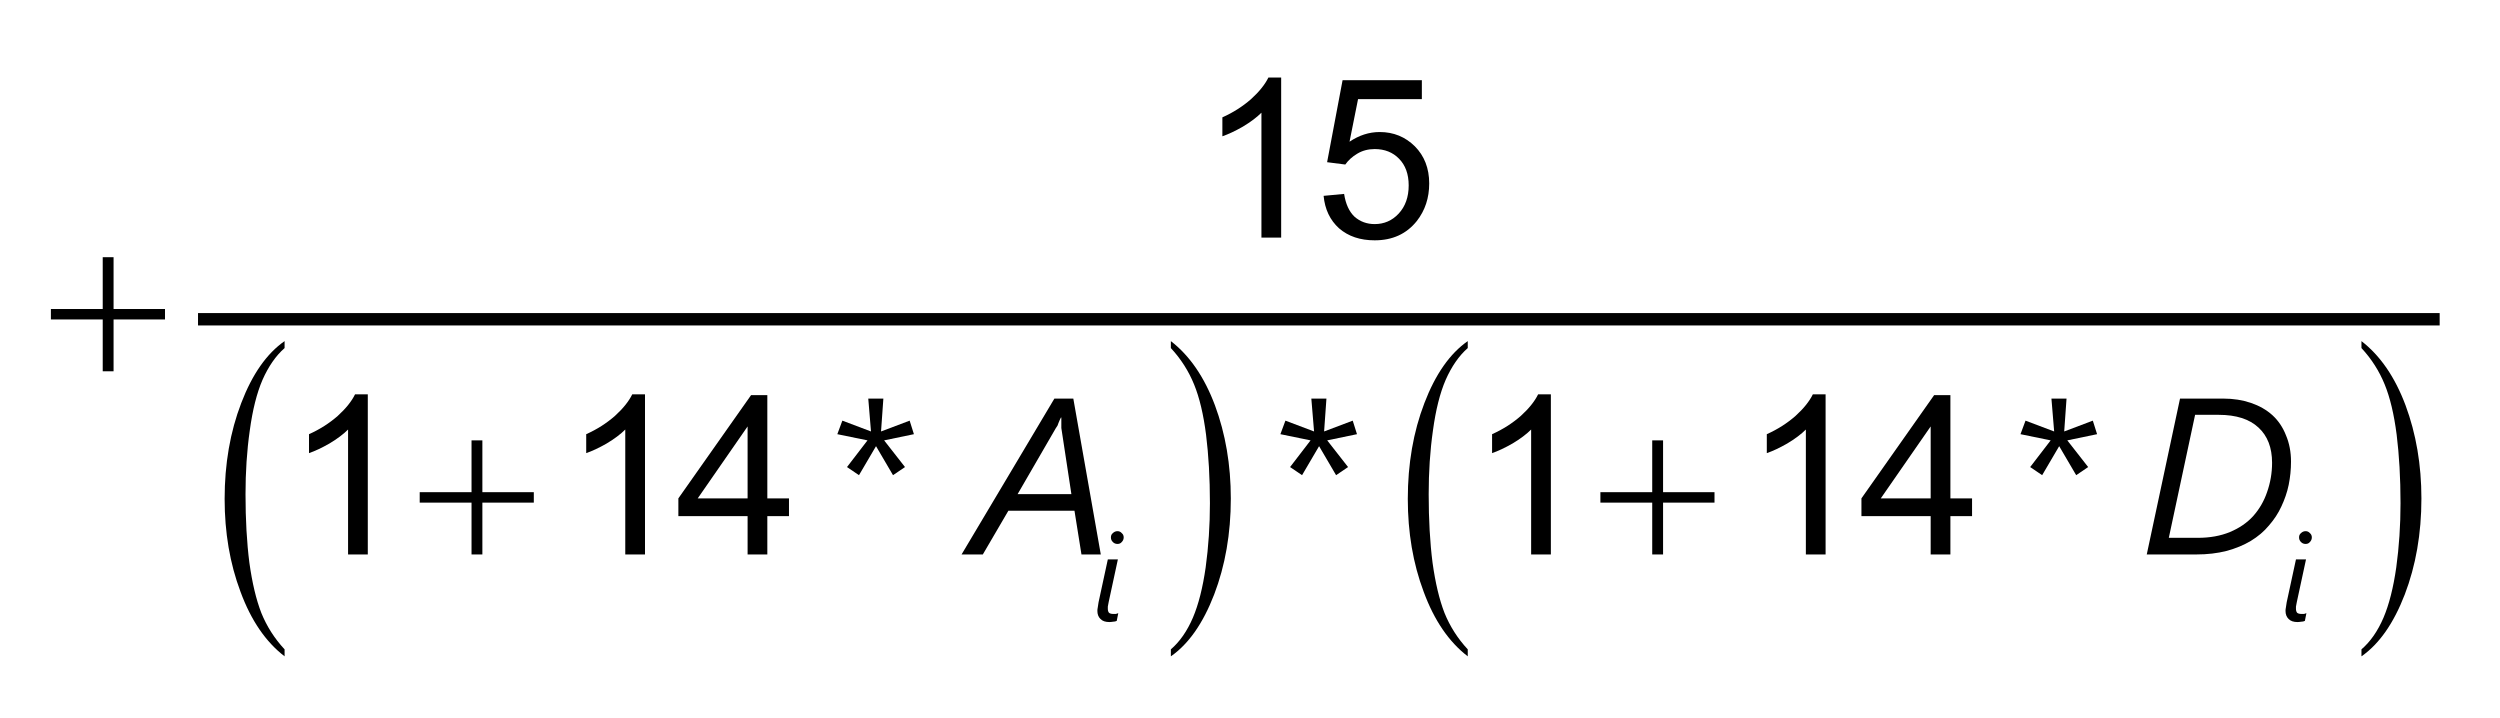 <?xml version="1.0" encoding="UTF-8"?>
<svg xmlns="http://www.w3.org/2000/svg" xmlns:xlink="http://www.w3.org/1999/xlink" width="101pt" height="29pt" viewBox="0 0 101 29" version="1.1">
<defs>
<g>
<symbol overflow="visible" id="glyph0-0">
<path style="stroke:none;" d="M 0.453 0 L 0.453 -5.625 L 4.953 -5.625 L 4.953 0 Z M 0.594 -0.141 L 4.812 -0.141 L 4.812 -5.484 L 0.594 -5.484 Z M 0.594 -0.141 "/>
</symbol>
<symbol overflow="visible" id="glyph0-1">
<path style="stroke:none;" d="M 2.25 -4.609 L 2.688 -4.609 L 2.688 -2.516 L 4.766 -2.516 L 4.766 -2.094 L 2.688 -2.094 L 2.688 0 L 2.25 0 L 2.25 -2.094 L 0.156 -2.094 L 0.156 -2.516 L 2.25 -2.516 Z M 2.25 -4.609 "/>
</symbol>
<symbol overflow="visible" id="glyph1-0">
<path style="stroke:none;" d="M 0.453 0 L 0.453 -8.75 L 4.953 -8.75 L 4.953 0 Z M 0.594 -0.219 L 4.812 -0.219 L 4.812 -8.531 L 0.594 -8.531 Z M 0.594 -0.219 "/>
</symbol>
<symbol overflow="visible" id="glyph1-1">
<path style="stroke:none;" d="M 2.797 2.734 L 2.797 3.016 C 2.035 2.43 1.441 1.562 1.016 0.406 C 0.586 -0.738 0.375 -1.988 0.375 -3.344 C 0.375 -4.758 0.598 -6.051 1.047 -7.219 C 1.492 -8.383 2.078 -9.219 2.797 -9.719 L 2.797 -9.438 C 2.441 -9.125 2.145 -8.695 1.906 -8.156 C 1.676 -7.625 1.504 -6.941 1.391 -6.109 C 1.273 -5.285 1.219 -4.426 1.219 -3.531 C 1.219 -2.508 1.27 -1.586 1.375 -0.766 C 1.488 0.047 1.648 0.723 1.859 1.266 C 2.078 1.805 2.391 2.297 2.797 2.734 Z M 2.797 2.734 "/>
</symbol>
<symbol overflow="visible" id="glyph1-2">
<path style="stroke:none;" d="M 0.203 -9.438 L 0.203 -9.719 C 0.961 -9.133 1.555 -8.27 1.984 -7.125 C 2.41 -5.977 2.625 -4.723 2.625 -3.359 C 2.625 -1.941 2.398 -0.648 1.953 0.516 C 1.504 1.68 0.922 2.516 0.203 3.016 L 0.203 2.734 C 0.566 2.422 0.863 1.992 1.094 1.453 C 1.32 0.922 1.492 0.242 1.609 -0.578 C 1.723 -1.41 1.781 -2.273 1.781 -3.172 C 1.781 -4.191 1.727 -5.113 1.625 -5.938 C 1.52 -6.758 1.359 -7.438 1.141 -7.969 C 0.922 -8.508 0.609 -9 0.203 -9.438 Z M 0.203 -9.438 "/>
</symbol>
<symbol overflow="visible" id="glyph2-0">
<path style="stroke:none;" d="M 1.125 0 L 1.125 -5.625 L 5.625 -5.625 L 5.625 0 Z M 1.266 -0.141 L 5.484 -0.141 L 5.484 -5.484 L 1.266 -5.484 Z M 1.266 -0.141 "/>
</symbol>
<symbol overflow="visible" id="glyph2-1">
<path style="stroke:none;" d="M 3.359 0 L 2.562 0 L 2.562 -5.047 C 2.375 -4.859 2.125 -4.672 1.812 -4.484 C 1.5 -4.305 1.223 -4.176 0.984 -4.094 L 0.984 -4.859 C 1.422 -5.055 1.805 -5.301 2.141 -5.594 C 2.473 -5.895 2.707 -6.188 2.844 -6.469 L 3.359 -6.469 Z M 3.359 0 "/>
</symbol>
<symbol overflow="visible" id="glyph2-2">
<path style="stroke:none;" d="M 0.375 -1.688 L 1.203 -1.766 C 1.266 -1.359 1.406 -1.051 1.625 -0.844 C 1.852 -0.645 2.125 -0.547 2.438 -0.547 C 2.82 -0.547 3.145 -0.688 3.406 -0.969 C 3.676 -1.258 3.812 -1.641 3.812 -2.109 C 3.812 -2.566 3.68 -2.926 3.422 -3.188 C 3.172 -3.445 2.844 -3.578 2.438 -3.578 C 2.176 -3.578 1.941 -3.516 1.734 -3.391 C 1.535 -3.273 1.375 -3.129 1.25 -2.953 L 0.516 -3.047 L 1.141 -6.359 L 4.344 -6.359 L 4.344 -5.594 L 1.766 -5.594 L 1.422 -3.875 C 1.805 -4.133 2.211 -4.266 2.641 -4.266 C 3.203 -4.266 3.676 -4.07 4.062 -3.688 C 4.445 -3.301 4.641 -2.801 4.641 -2.188 C 4.641 -1.602 4.473 -1.098 4.141 -0.672 C 3.723 -0.148 3.156 0.109 2.438 0.109 C 1.852 0.109 1.375 -0.051 1 -0.375 C 0.633 -0.707 0.426 -1.145 0.375 -1.688 Z M 0.375 -1.688 "/>
</symbol>
<symbol overflow="visible" id="glyph2-3">
<path style="stroke:none;" d="M 2.906 0 L 2.906 -1.547 L 0.109 -1.547 L 0.109 -2.266 L 3.047 -6.438 L 3.703 -6.438 L 3.703 -2.266 L 4.578 -2.266 L 4.578 -1.547 L 3.703 -1.547 L 3.703 0 Z M 2.906 -2.266 L 2.906 -5.172 L 0.891 -2.266 Z M 2.906 -2.266 "/>
</symbol>
<symbol overflow="visible" id="glyph3-0">
<path style="stroke:none;" d="M 0.734 0 L 0.734 -6.141 L 5.078 -6.141 L 5.078 0 Z M 1.375 -0.656 L 4.438 -0.656 L 4.438 -5.5 L 1.375 -5.5 Z M 1.375 -0.656 "/>
</symbol>
<symbol overflow="visible" id="glyph3-1">
<path style="stroke:none;" d="M 3.422 -4.859 L 2.219 -4.609 L 3.062 -3.531 L 2.578 -3.203 L 1.891 -4.375 L 1.203 -3.203 L 0.719 -3.531 L 1.547 -4.609 L 0.328 -4.859 L 0.531 -5.406 L 1.688 -4.969 L 1.578 -6.297 L 2.188 -6.297 L 2.094 -4.969 L 3.25 -5.406 Z M 3.422 -4.859 "/>
</symbol>
<symbol overflow="visible" id="glyph4-0">
<path style="stroke:none;" d="M 0.734 0 L 0.734 -6.141 L 5.078 -6.141 L 5.078 0 Z M 1.375 -0.656 L 4.438 -0.656 L 4.438 -5.5 L 1.375 -5.5 Z M 1.375 -0.656 "/>
</symbol>
<symbol overflow="visible" id="glyph4-1">
<path style="stroke:none;" d="M 4.391 0 L 4.109 -1.766 L 1.438 -1.766 L 0.406 0 L -0.453 0 L 3.297 -6.297 L 4.062 -6.297 L 5.172 0 Z M 3.578 -5.109 C 3.578 -5.141 3.578 -5.172 3.578 -5.203 C 3.578 -5.242 3.578 -5.285 3.578 -5.328 C 3.578 -5.367 3.578 -5.406 3.578 -5.438 C 3.578 -5.477 3.578 -5.508 3.578 -5.531 L 3.562 -5.531 C 3.551 -5.508 3.535 -5.477 3.516 -5.438 C 3.504 -5.406 3.488 -5.367 3.469 -5.328 C 3.457 -5.285 3.441 -5.242 3.422 -5.203 C 3.398 -5.172 3.379 -5.141 3.359 -5.109 L 1.812 -2.438 L 3.984 -2.438 Z M 3.578 -5.109 "/>
</symbol>
<symbol overflow="visible" id="glyph4-2">
<path style="stroke:none;" d="M 6.156 -3.75 C 6.156 -3.438 6.125 -3.125 6.062 -2.812 C 6 -2.508 5.898 -2.219 5.766 -1.938 C 5.641 -1.664 5.473 -1.41 5.266 -1.172 C 5.066 -0.93 4.82 -0.723 4.531 -0.547 C 4.25 -0.379 3.922 -0.242 3.547 -0.141 C 3.18 -0.047 2.773 0 2.328 0 L 0.328 0 L 1.672 -6.297 L 3.422 -6.297 C 3.828 -6.297 4.195 -6.238 4.531 -6.125 C 4.875 -6.008 5.164 -5.844 5.406 -5.625 C 5.645 -5.406 5.828 -5.133 5.953 -4.812 C 6.086 -4.5 6.156 -4.145 6.156 -3.75 Z M 5.391 -3.703 C 5.391 -4.316 5.207 -4.789 4.844 -5.125 C 4.477 -5.469 3.941 -5.641 3.234 -5.641 L 2.281 -5.641 L 1.219 -0.672 L 2.391 -0.672 C 2.879 -0.672 3.312 -0.75 3.688 -0.906 C 4.062 -1.062 4.375 -1.273 4.625 -1.547 C 4.875 -1.828 5.062 -2.148 5.188 -2.516 C 5.32 -2.891 5.391 -3.285 5.391 -3.703 Z M 5.391 -3.703 "/>
</symbol>
<symbol overflow="visible" id="glyph5-0">
<path style="stroke:none;" d="M 0.406 0 L 0.406 -3.406 L 2.828 -3.406 L 2.828 0 Z M 0.766 -0.359 L 2.469 -0.359 L 2.469 -3.047 L 0.766 -3.047 Z M 0.766 -0.359 "/>
</symbol>
<symbol overflow="visible" id="glyph5-1">
<path style="stroke:none;" d="M 1.016 -0.016 C 0.973 0.004 0.926 0.016 0.875 0.016 C 0.82 0.023 0.77 0.031 0.719 0.031 C 0.562 0.031 0.441 -0.008 0.359 -0.094 C 0.273 -0.176 0.234 -0.285 0.234 -0.422 C 0.234 -0.461 0.238 -0.508 0.25 -0.562 C 0.258 -0.613 0.27 -0.68 0.281 -0.766 L 0.656 -2.5 L 1.062 -2.5 L 0.688 -0.766 C 0.676 -0.691 0.664 -0.633 0.656 -0.594 C 0.656 -0.562 0.656 -0.531 0.656 -0.5 C 0.656 -0.438 0.672 -0.383 0.703 -0.344 C 0.742 -0.312 0.801 -0.297 0.875 -0.297 C 0.914 -0.297 0.953 -0.297 0.984 -0.297 C 1.016 -0.305 1.047 -0.316 1.078 -0.328 Z M 1.297 -3.391 C 1.297 -3.316 1.27 -3.254 1.219 -3.203 C 1.176 -3.148 1.117 -3.125 1.047 -3.125 C 0.973 -3.125 0.91 -3.148 0.859 -3.203 C 0.805 -3.254 0.781 -3.316 0.781 -3.391 C 0.781 -3.461 0.805 -3.52 0.859 -3.562 C 0.91 -3.613 0.973 -3.641 1.047 -3.641 C 1.117 -3.641 1.176 -3.613 1.219 -3.562 C 1.27 -3.52 1.297 -3.461 1.297 -3.391 Z M 1.297 -3.391 "/>
</symbol>
</g>
</defs>
<g id="surface1">
<path style="fill:none;stroke-width:5;stroke-linecap:butt;stroke-linejoin:miter;stroke:rgb(0%,0%,0%);stroke-opacity:1;stroke-miterlimit:10;" d="M 80 161.016 L 985.625 161.016 " transform="matrix(0.1,0,0,-0.1,0,29)"/>
<g style="fill:rgb(0%,0%,0%);fill-opacity:1;">
  <use xlink:href="#glyph0-1" x="1.9" y="15"/>
</g>
<g style="fill:rgb(0%,0%,0%);fill-opacity:1;">
  <use xlink:href="#glyph0-1" x="16.8" y="22.4"/>
</g>
<g style="fill:rgb(0%,0%,0%);fill-opacity:1;">
  <use xlink:href="#glyph1-1" x="8.7" y="23.5"/>
</g>
<g style="fill:rgb(0%,0%,0%);fill-opacity:1;">
  <use xlink:href="#glyph1-2" x="47.1" y="23.5"/>
</g>
<g style="fill:rgb(0%,0%,0%);fill-opacity:1;">
  <use xlink:href="#glyph0-1" x="64.5" y="22.4"/>
</g>
<g style="fill:rgb(0%,0%,0%);fill-opacity:1;">
  <use xlink:href="#glyph1-1" x="56.5" y="23.5"/>
</g>
<g style="fill:rgb(0%,0%,0%);fill-opacity:1;">
  <use xlink:href="#glyph1-2" x="95.2" y="23.5"/>
</g>
<g style="fill:rgb(0%,0%,0%);fill-opacity:1;">
  <use xlink:href="#glyph2-1" x="48.4" y="9.6"/>
</g>
<g style="fill:rgb(0%,0%,0%);fill-opacity:1;">
  <use xlink:href="#glyph2-2" x="53.099" y="9.6"/>
</g>
<g style="fill:rgb(0%,0%,0%);fill-opacity:1;">
  <use xlink:href="#glyph2-1" x="11.5" y="22.4"/>
</g>
<g style="fill:rgb(0%,0%,0%);fill-opacity:1;">
  <use xlink:href="#glyph2-1" x="22.699" y="22.4"/>
</g>
<g style="fill:rgb(0%,0%,0%);fill-opacity:1;">
  <use xlink:href="#glyph2-3" x="27.297" y="22.4"/>
</g>
<g style="fill:rgb(0%,0%,0%);fill-opacity:1;">
  <use xlink:href="#glyph2-1" x="59.296" y="22.4"/>
</g>
<g style="fill:rgb(0%,0%,0%);fill-opacity:1;">
  <use xlink:href="#glyph2-1" x="70.395" y="22.4"/>
</g>
<g style="fill:rgb(0%,0%,0%);fill-opacity:1;">
  <use xlink:href="#glyph2-3" x="75.093" y="22.4"/>
</g>
<g style="fill:rgb(0%,0%,0%);fill-opacity:1;">
  <use xlink:href="#glyph3-1" x="33.5" y="22.4"/>
</g>
<g style="fill:rgb(0%,0%,0%);fill-opacity:1;">
  <use xlink:href="#glyph3-1" x="51.4" y="22.4"/>
</g>
<g style="fill:rgb(0%,0%,0%);fill-opacity:1;">
  <use xlink:href="#glyph3-1" x="81.3" y="22.4"/>
</g>
<g style="fill:rgb(0%,0%,0%);fill-opacity:1;">
  <use xlink:href="#glyph4-1" x="39.3" y="22.4"/>
</g>
<g style="fill:rgb(0%,0%,0%);fill-opacity:1;">
  <use xlink:href="#glyph4-2" x="86.401" y="22.4"/>
</g>
<g style="fill:rgb(0%,0%,0%);fill-opacity:1;">
  <use xlink:href="#glyph5-1" x="44.1" y="25.1"/>
</g>
<g style="fill:rgb(0%,0%,0%);fill-opacity:1;">
  <use xlink:href="#glyph5-1" x="92.101" y="25.1"/>
</g>
</g>
</svg>
